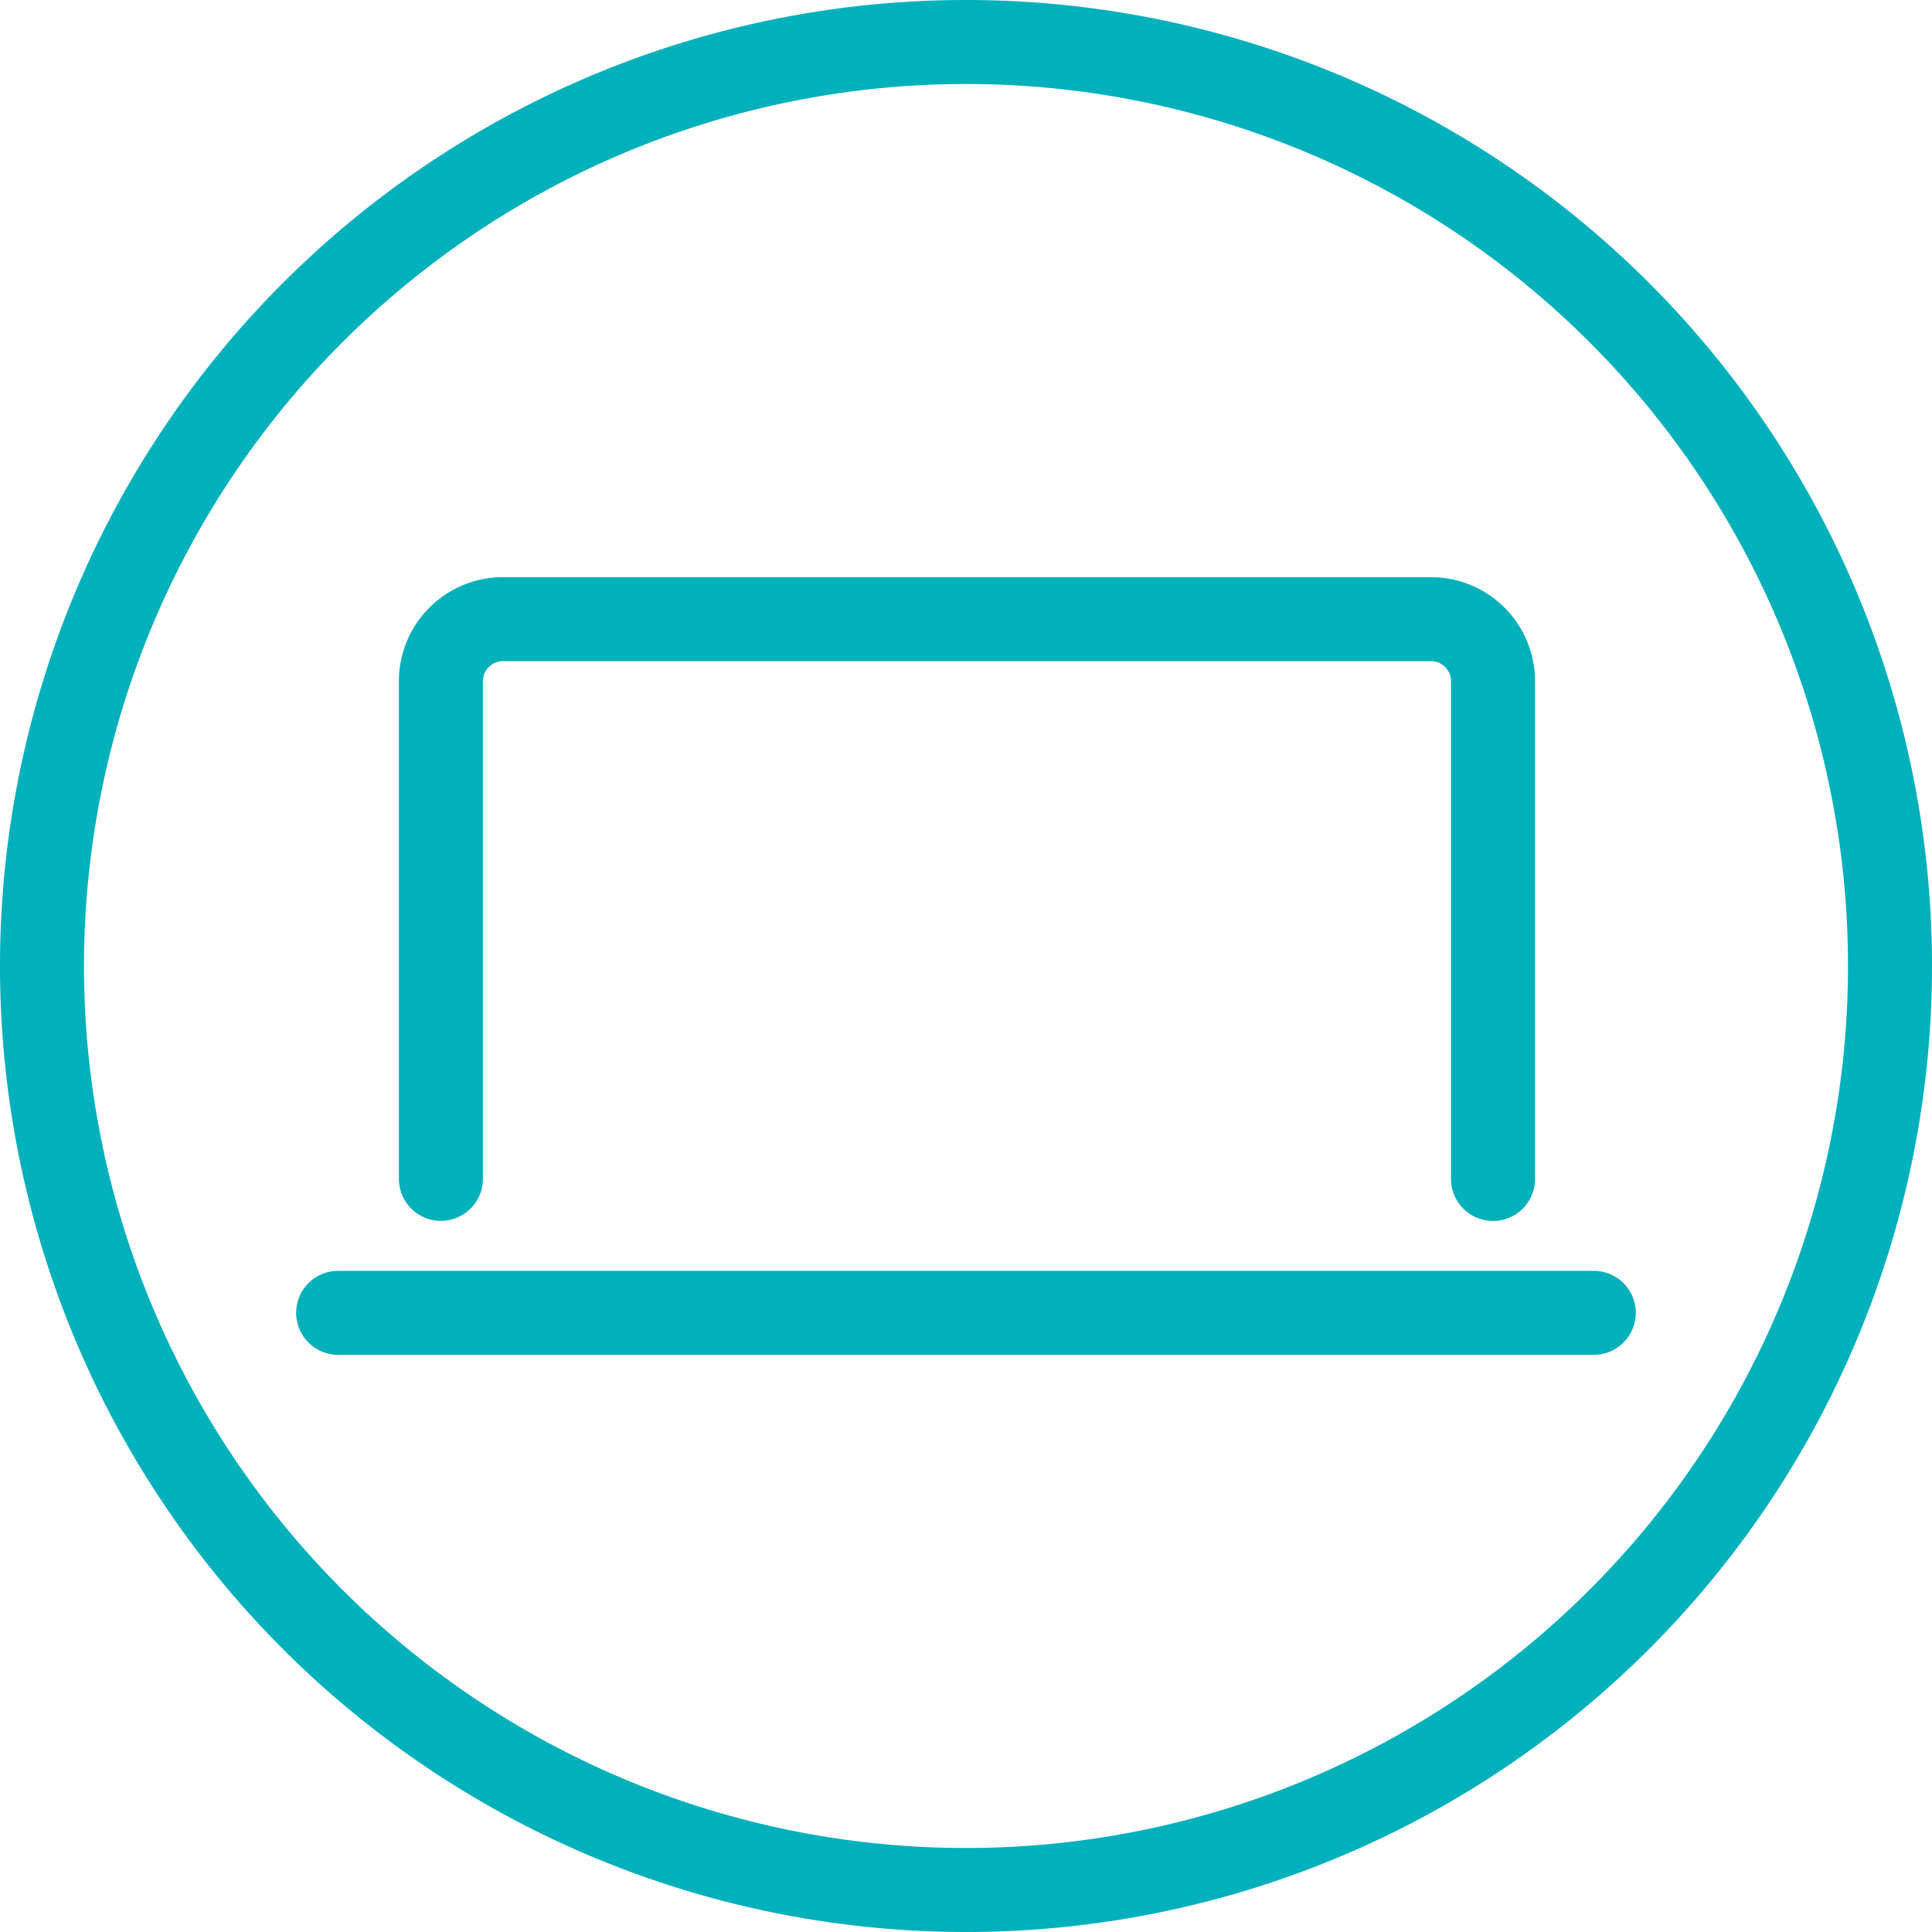 <?xml version="1.0" encoding="UTF-8"?> <svg xmlns="http://www.w3.org/2000/svg" width="92" height="92" viewBox="0 0 92 92"><g id="Group_5240" data-name="Group 5240" transform="translate(-874.663 -3082.203)"><path id="Path_1298" data-name="Path 1298" d="M44,0A44,44,0,1,1,0,44,44,44,0,0,1,44,0Z" transform="translate(876.663 3084.203)" fill="none" stroke="#00b0bb" stroke-linecap="round" stroke-width="4"></path><g id="Group_5239" data-name="Group 5239" transform="translate(-95.235 25.999)"><path id="Path_1297" data-name="Path 1297" d="M12.241,30.652V6.957A2.957,2.957,0,0,1,15.2,4H59.386a2.957,2.957,0,0,1,2.957,2.957v23.7" transform="translate(978.652 3081.688)" fill="none" stroke="#00b0ba" stroke-linecap="round" stroke-miterlimit="10" stroke-width="4"></path><line id="Line_23" data-name="Line 23" x2="59.793" transform="translate(986 3118.72)" fill="none" stroke="#00b0ba" stroke-linecap="round" stroke-miterlimit="10" stroke-width="4"></line></g></g></svg> 
